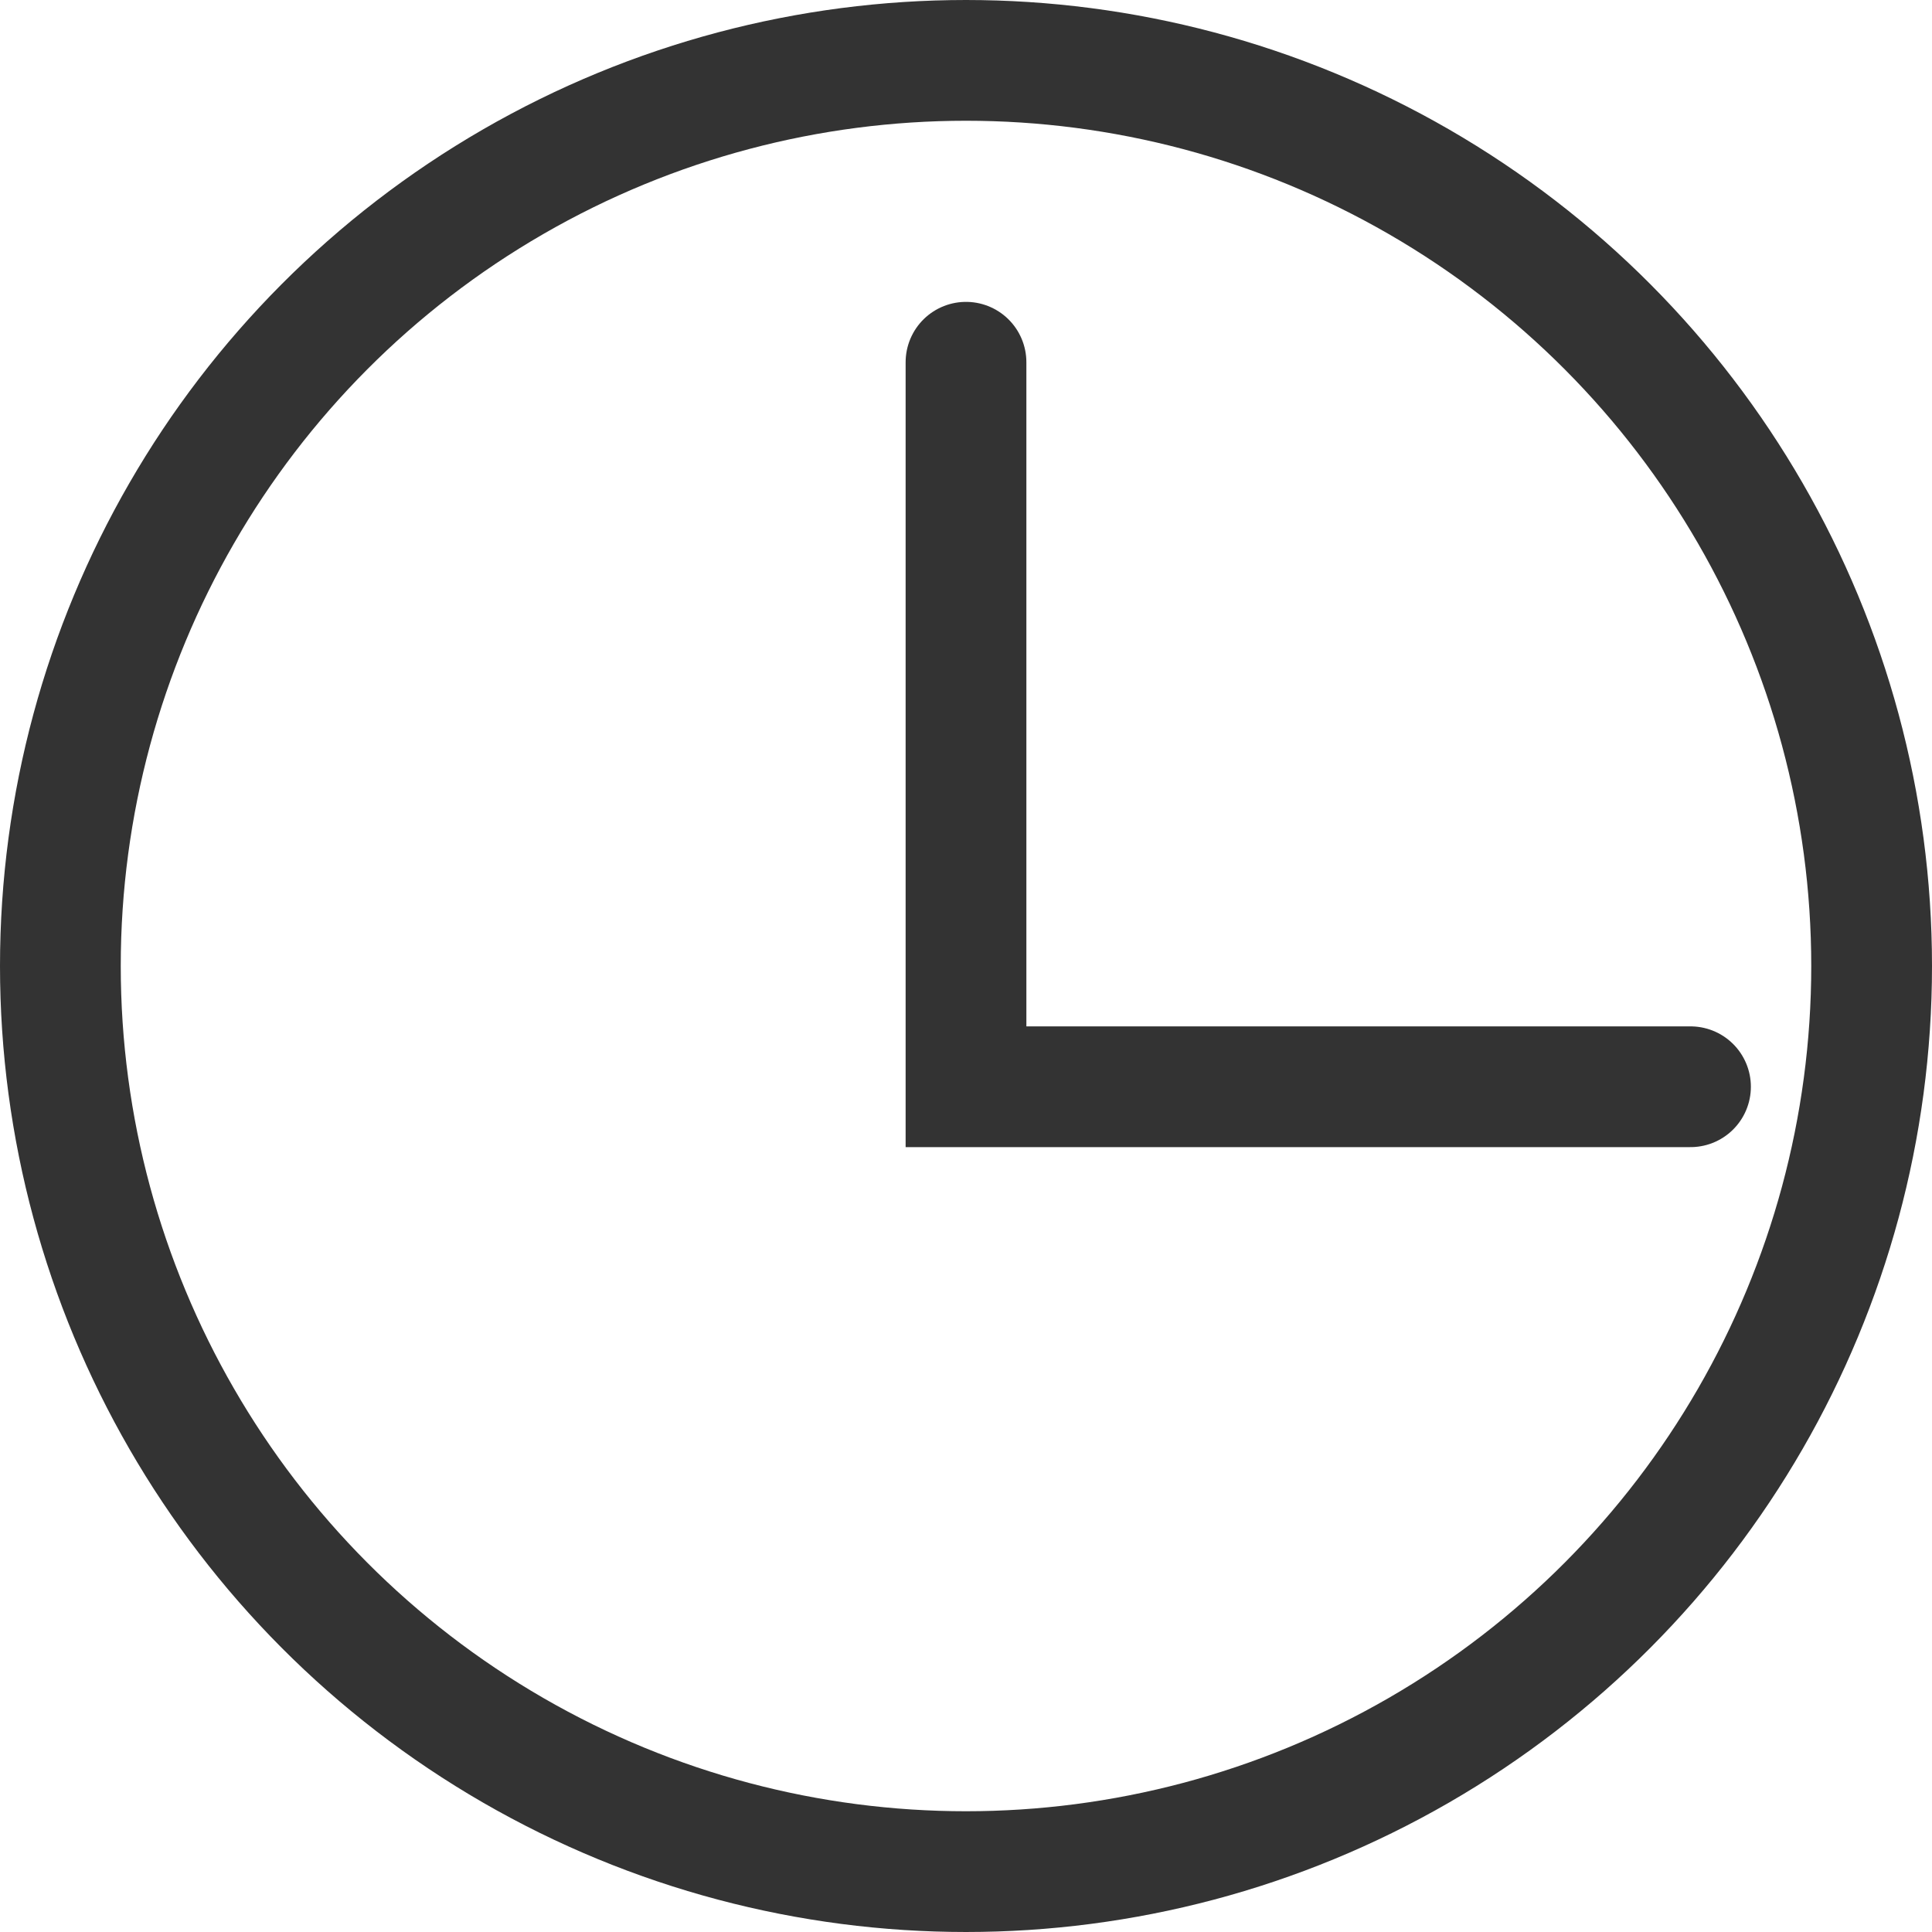 <?xml version="1.0" encoding="UTF-8"?>
<svg width="16px" height="16px" viewBox="0 0 16 16" version="1.1" xmlns="http://www.w3.org/2000/svg" xmlns:xlink="http://www.w3.org/1999/xlink">
    <title>时间-pc端</title>
    <g id="页面-1" stroke="none" stroke-width="1" fill="none" fill-rule="evenodd">
        <g id="欧洲伙伴峰会备份" transform="translate(-240, -1768)" stroke="#333333">
            <g id="时间-pc端" transform="translate(240, 1768)">
                <circle id="椭圆形" cx="8" cy="8" r="7.5"></circle>
                <polyline id="路径" stroke-linecap="round" points="14 9 8 9 8 3"></polyline>
            </g>
        </g>
    </g>
</svg>